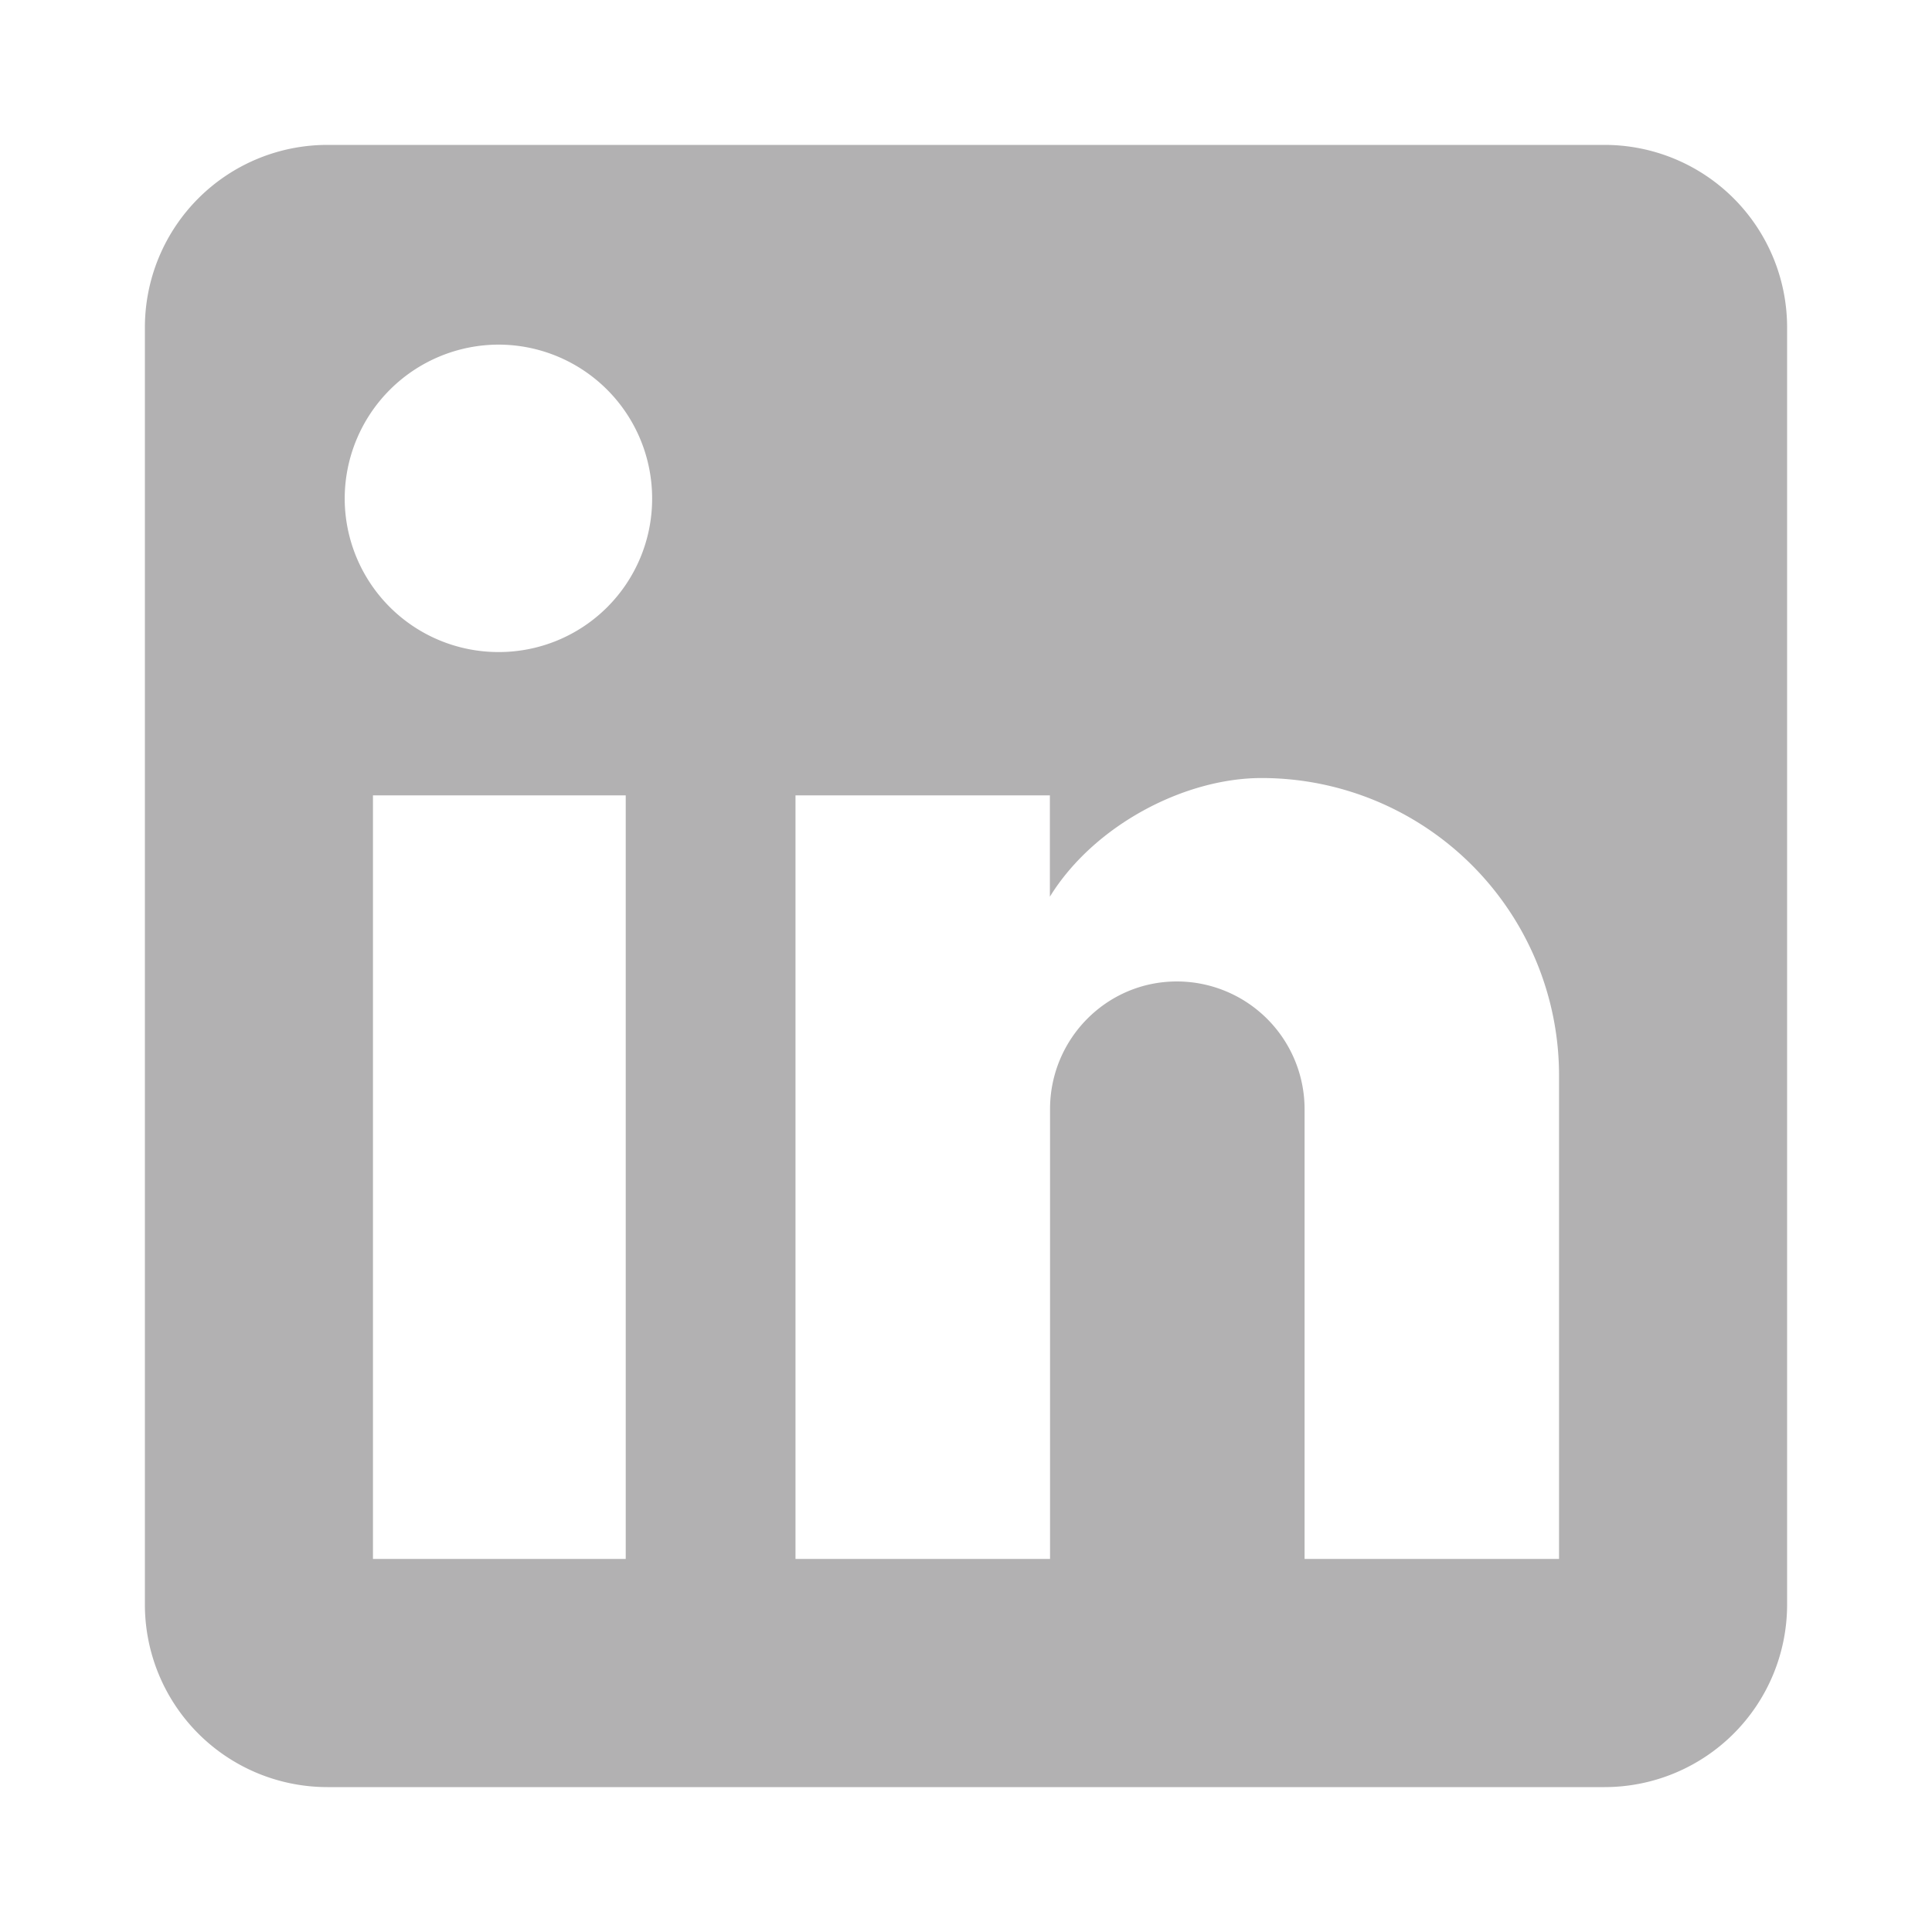 <svg width="24" height="24" viewBox="0 0 24 24" fill="none" xmlns="http://www.w3.org/2000/svg">
    <path d="M19.933 1.8A2.267 2.267 0 0 1 22.2 4.067v15.866a2.267 2.267 0 0 1-2.267 2.267H4.067A2.267 2.267 0 0 1 1.8 19.933V4.067A2.267 2.267 0 0 1 4.067 1.8h15.866zm-.566 17.567V13.36a3.695 3.695 0 0 0-3.695-3.695c-.963 0-2.085.59-2.63 1.474V9.88H9.882v9.486h3.162v-5.588c0-.872.702-1.586 1.575-1.586a1.587 1.587 0 0 1 1.587 1.586v5.588h3.162zM6.197 8.1a1.904 1.904 0 0 0 1.904-1.904 1.91 1.91 0 0 0-1.904-1.915 1.915 1.915 0 0 0-1.915 1.915 1.91 1.91 0 0 0 1.915 1.904zm1.576 11.266V9.88h-3.14v9.486h3.14z" fill="#B2B1B2"/>
</svg>
